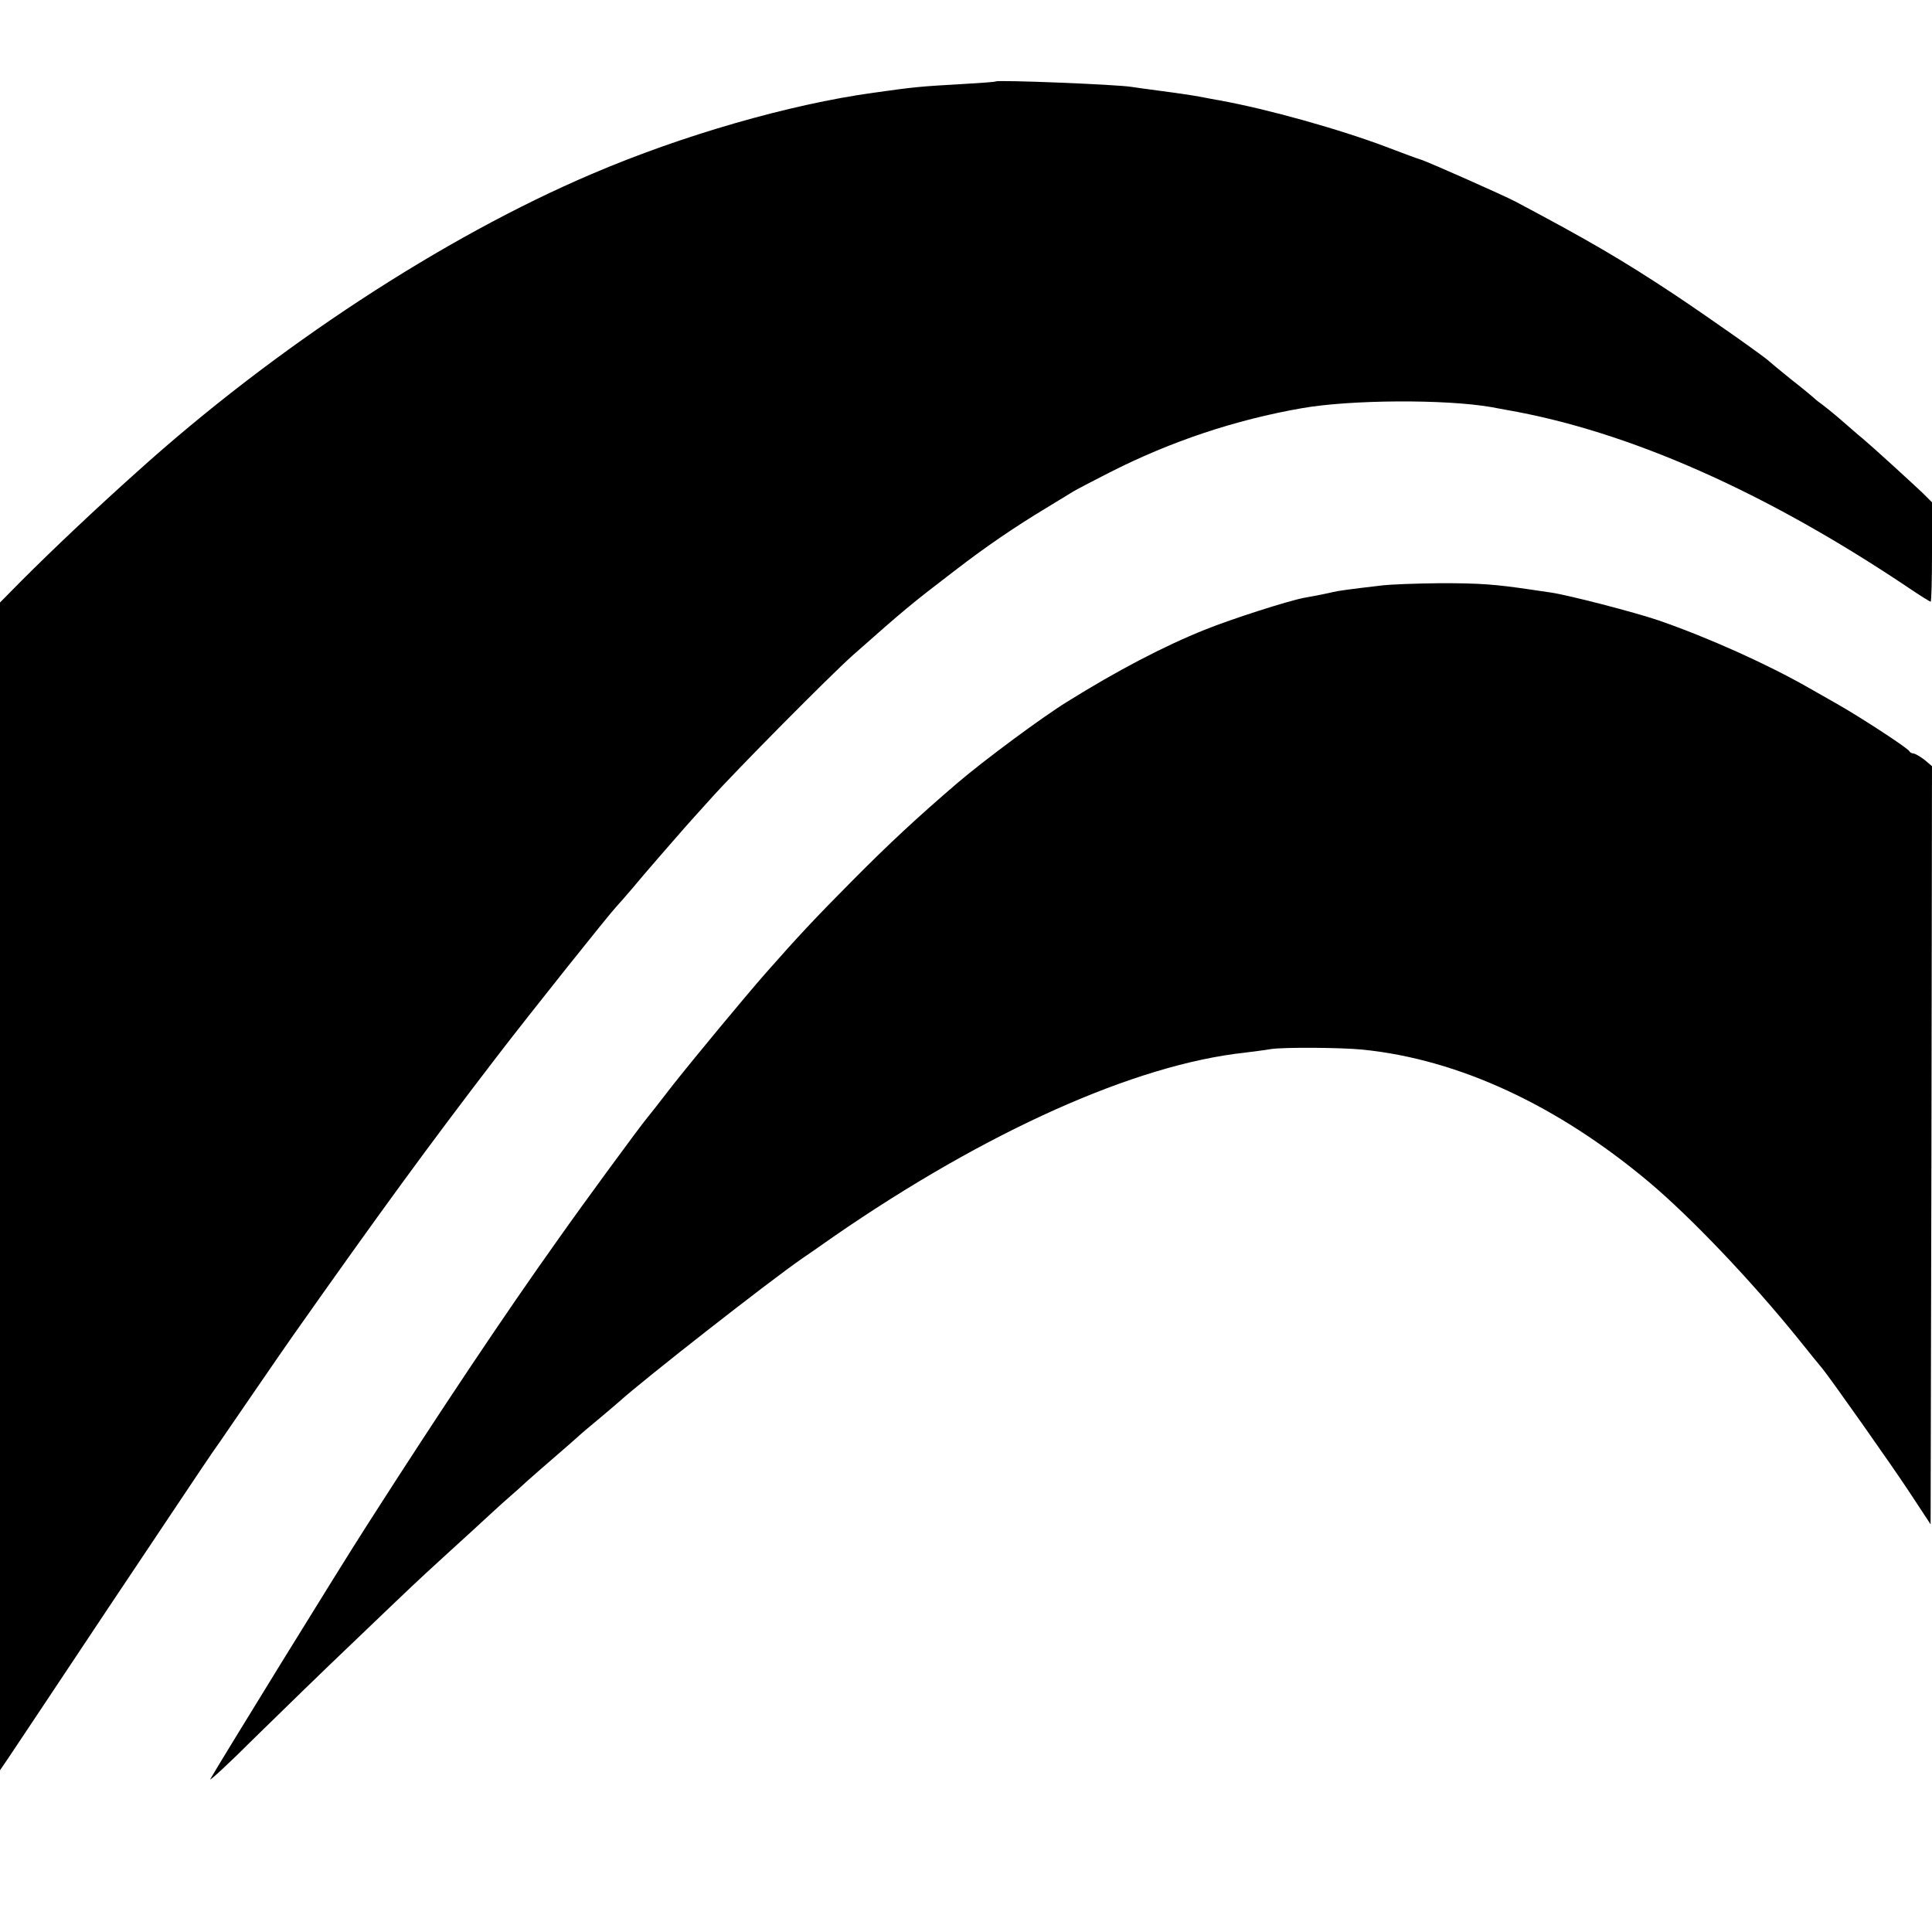 <?xml version="1.0" standalone="no"?>
<!DOCTYPE svg PUBLIC "-//W3C//DTD SVG 20010904//EN"
 "http://www.w3.org/TR/2001/REC-SVG-20010904/DTD/svg10.dtd">
<svg version="1.0" xmlns="http://www.w3.org/2000/svg"
 width="700pt" height="700pt" viewBox="0 0 700 700"
 preserveAspectRatio="xMidYMid meet">
<g transform="translate(0,700) scale(0.1,-0.1)"
fill="#000000" stroke="none">
<path d="M3608 6705 c-2 -2 -59 -6 -128 -10 -143 -8 -166 -10 -315 -31 -304
-42 -693 -154 -1020 -294 -538 -229 -1149 -629 -1649 -1080 -152 -136 -304
-280 -418 -394 l-78 -79 0 -2116 0 -2115 30 44 c17 25 180 270 363 545 184
275 352 527 375 560 23 33 47 67 52 75 22 32 198 289 241 350 313 444 491 688
738 1010 122 159 410 520 435 546 6 6 31 35 56 64 41 50 172 200 195 226 5 6
46 51 90 100 93 104 435 449 515 520 189 167 209 184 370 307 113 87 214 156
330 226 47 29 92 56 100 61 8 5 67 36 130 68 222 113 456 191 697 233 176 31
519 33 686 4 15 -3 39 -7 54 -10 444 -77 942 -298 1460 -646 40 -27 75 -49 78
-49 3 0 5 81 5 180 l0 180 -33 33 c-39 37 -180 166 -217 197 -14 11 -49 42
-79 68 -30 26 -64 53 -75 61 -12 8 -23 18 -26 21 -3 3 -39 33 -80 65 -41 33
-77 63 -80 66 -12 13 -216 157 -345 243 -192 127 -313 197 -575 336 -46 24
-308 140 -340 151 -14 4 -68 24 -120 44 -173 66 -438 140 -610 171 -14 2 -47
9 -75 14 -27 5 -88 14 -135 20 -47 6 -96 13 -109 15 -52 9 -486 26 -493 20z"/>
<path d="M5000 4878 c-112 -13 -154 -19 -170 -23 -16 -4 -54 -12 -105 -21 -58
-11 -261 -76 -358 -115 -150 -60 -320 -149 -501 -262 -91 -56 -301 -212 -396
-293 -147 -126 -249 -221 -380 -353 -135 -136 -196 -201 -315 -336 -74 -84
-271 -322 -340 -410 -42 -55 -85 -109 -94 -120 -24 -29 -222 -298 -322 -440
-188 -264 -419 -609 -684 -1023 -102 -158 -547 -881 -573 -928 -5 -10 68 57
162 151 95 93 253 247 351 340 231 221 223 214 350 330 61 55 130 119 155 142
25 23 56 51 70 63 14 12 40 35 58 52 19 17 68 60 110 96 43 37 79 69 82 72 3
3 32 28 65 55 33 28 69 58 80 68 85 77 542 435 661 517 12 8 64 44 115 80 552
381 1092 623 1489 666 30 4 73 9 95 13 44 7 251 6 332 -2 348 -35 707 -202
1039 -481 153 -129 371 -358 542 -570 40 -50 79 -98 86 -106 35 -44 251 -350
316 -449 l75 -114 3 1374 2 1373 -27 23 c-16 12 -33 22 -40 23 -6 0 -13 4 -15
8 -3 10 -178 124 -261 171 -18 10 -63 36 -102 58 -152 87 -366 183 -545 245
-88 30 -328 92 -390 101 -19 3 -53 8 -75 11 -128 19 -184 23 -325 23 -85 -1
-184 -4 -220 -9z"/>
</g>
</svg>
